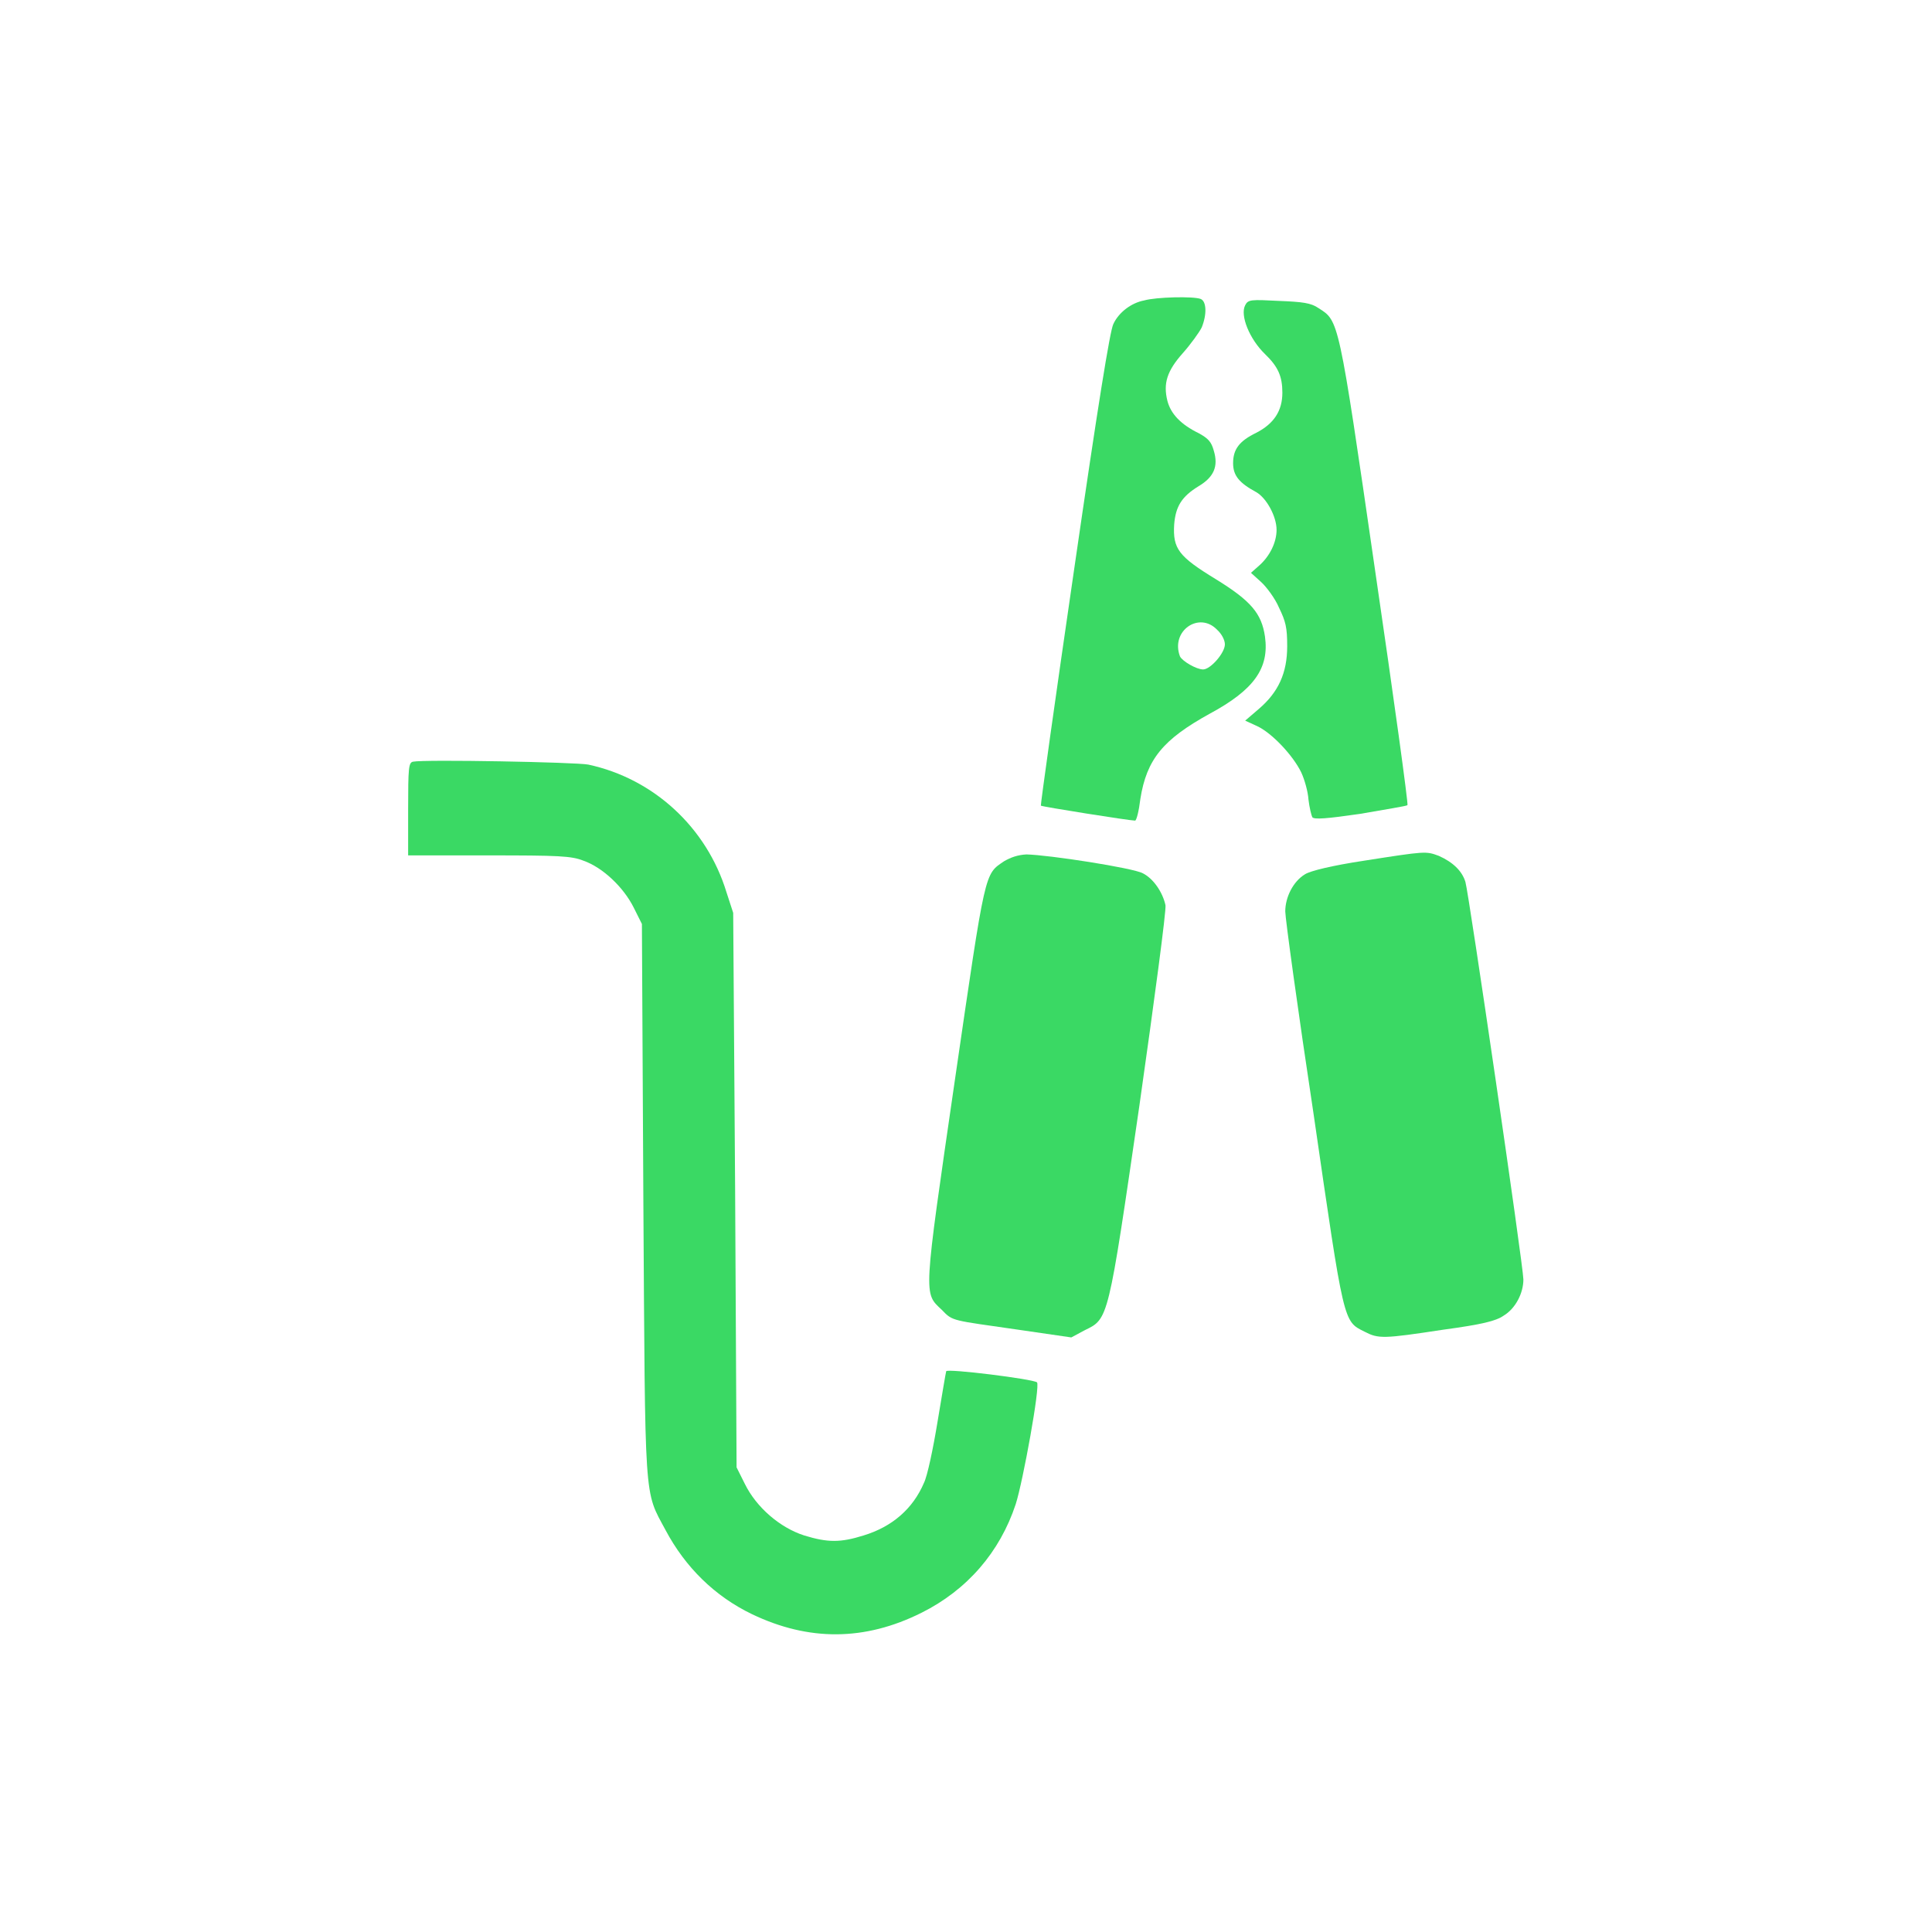 <svg width="40" height="40" viewBox="0 0 40 40" fill="none" xmlns="http://www.w3.org/2000/svg" xmlns:xlink="http://www.w3.org/1999/xlink">
	<desc>
			Created with Pixso.
	</desc>
	<defs>
		<clipPath id="clip14_124">
			<rect id="jumper_cable" width="40" height="40" fill="white" fill-opacity="0"/>
		</clipPath>
	</defs>
	<g clip-path="url(#clip14_124)">
		<path id="path" d="M23.69 6.22C23.42 6.27 23.16 6.47 23.05 6.71C22.98 6.85 22.73 8.4 22.24 11.78C21.85 14.45 21.54 16.67 21.55 16.68C21.56 16.7 23.39 16.99 23.5 16.99C23.53 16.99 23.58 16.79 23.61 16.54C23.74 15.72 24.08 15.31 25.04 14.78C25.97 14.28 26.28 13.83 26.19 13.18C26.12 12.7 25.9 12.44 25.17 11.99C24.4 11.52 24.28 11.36 24.31 10.86C24.34 10.48 24.47 10.28 24.81 10.07C25.13 9.88 25.23 9.66 25.13 9.33C25.08 9.15 25.02 9.08 24.82 8.97C24.45 8.79 24.24 8.57 24.17 8.3C24.08 7.94 24.16 7.68 24.49 7.31C24.65 7.13 24.83 6.88 24.88 6.78C24.99 6.51 24.98 6.24 24.86 6.19C24.71 6.13 23.93 6.15 23.69 6.22ZM25.2 13.04C25.29 13.12 25.36 13.25 25.36 13.34C25.36 13.52 25.06 13.86 24.91 13.86C24.77 13.86 24.48 13.69 24.43 13.59C24.23 13.06 24.83 12.65 25.2 13.04Z" fill="#3AD964" fill-opacity="1" fill-rule="nonzero"/>
		<path id="path" d="M25.78 6.32C25.67 6.53 25.87 7.02 26.19 7.33C26.46 7.59 26.55 7.79 26.55 8.13C26.55 8.5 26.38 8.77 26.01 8.96C25.66 9.13 25.53 9.3 25.53 9.59C25.53 9.85 25.66 10 26.01 10.19C26.22 10.31 26.43 10.69 26.43 10.97C26.43 11.23 26.29 11.51 26.08 11.7L25.9 11.86L26.11 12.05C26.22 12.15 26.4 12.39 26.48 12.58C26.62 12.87 26.65 12.99 26.65 13.38C26.65 13.93 26.47 14.33 26.06 14.68L25.78 14.92L26.02 15.03C26.33 15.17 26.77 15.64 26.94 15.99C27.01 16.14 27.08 16.39 27.09 16.55C27.11 16.72 27.15 16.88 27.17 16.92C27.21 16.97 27.47 16.95 28.16 16.85C28.67 16.76 29.12 16.69 29.14 16.67C29.16 16.65 28.86 14.47 28.47 11.81C27.71 6.56 27.72 6.65 27.3 6.38C27.14 6.27 26.97 6.25 26.48 6.23C25.9 6.2 25.84 6.2 25.78 6.32Z" fill="#3AD964" fill-opacity="1" fill-rule="nonzero"/>
		<path id="path" d="M8.55 15.77C8.46 15.79 8.45 15.9 8.45 16.75L8.45 17.71L10.12 17.71C11.56 17.71 11.83 17.72 12.08 17.82C12.48 17.96 12.91 18.37 13.12 18.79L13.29 19.13L13.32 24.85C13.36 31.21 13.33 30.84 13.78 31.68C14.19 32.45 14.8 33.05 15.57 33.42C16.74 33.98 17.9 33.98 19.08 33.39C20.02 32.92 20.7 32.14 21.03 31.14C21.18 30.67 21.54 28.69 21.47 28.62C21.38 28.55 19.61 28.33 19.59 28.39C19.58 28.42 19.5 28.9 19.41 29.44C19.32 29.99 19.2 30.56 19.13 30.7C18.9 31.24 18.47 31.61 17.88 31.79C17.4 31.94 17.14 31.94 16.65 31.79C16.15 31.63 15.66 31.21 15.42 30.72L15.25 30.38L15.22 24.64L15.18 18.9L15.04 18.47C14.63 17.13 13.53 16.12 12.18 15.83C11.93 15.78 8.79 15.72 8.55 15.77Z" fill="#3AD964" fill-opacity="1" fill-rule="nonzero"/>
		<path id="path" d="M28.24 17.82C27.58 17.92 27.13 18.03 27.02 18.1C26.77 18.25 26.61 18.58 26.61 18.87C26.61 19.01 26.87 20.91 27.2 23.09C27.83 27.43 27.81 27.35 28.25 27.57C28.54 27.72 28.63 27.72 29.88 27.53C30.69 27.42 30.97 27.35 31.13 27.24C31.38 27.09 31.54 26.77 31.54 26.49C31.54 26.22 30.41 18.49 30.34 18.26C30.27 18.03 30.08 17.85 29.79 17.72C29.52 17.62 29.52 17.62 28.24 17.82Z" fill="#3AD964" fill-opacity="1" fill-rule="nonzero"/>
		<path id="path" d="M20.79 17.83C20.38 18.11 20.41 17.97 19.77 22.36C19.11 26.9 19.12 26.76 19.5 27.12C19.73 27.36 19.7 27.33 21.08 27.53L22.18 27.69L22.46 27.54C22.95 27.3 22.94 27.36 23.59 22.89C23.9 20.71 24.15 18.84 24.13 18.74C24.07 18.47 23.88 18.19 23.66 18.08C23.46 17.97 21.72 17.7 21.25 17.69C21.07 17.7 20.93 17.75 20.79 17.83Z" fill="#3AD964" fill-opacity="1" fill-rule="nonzero"/>
	</g>
</svg>
